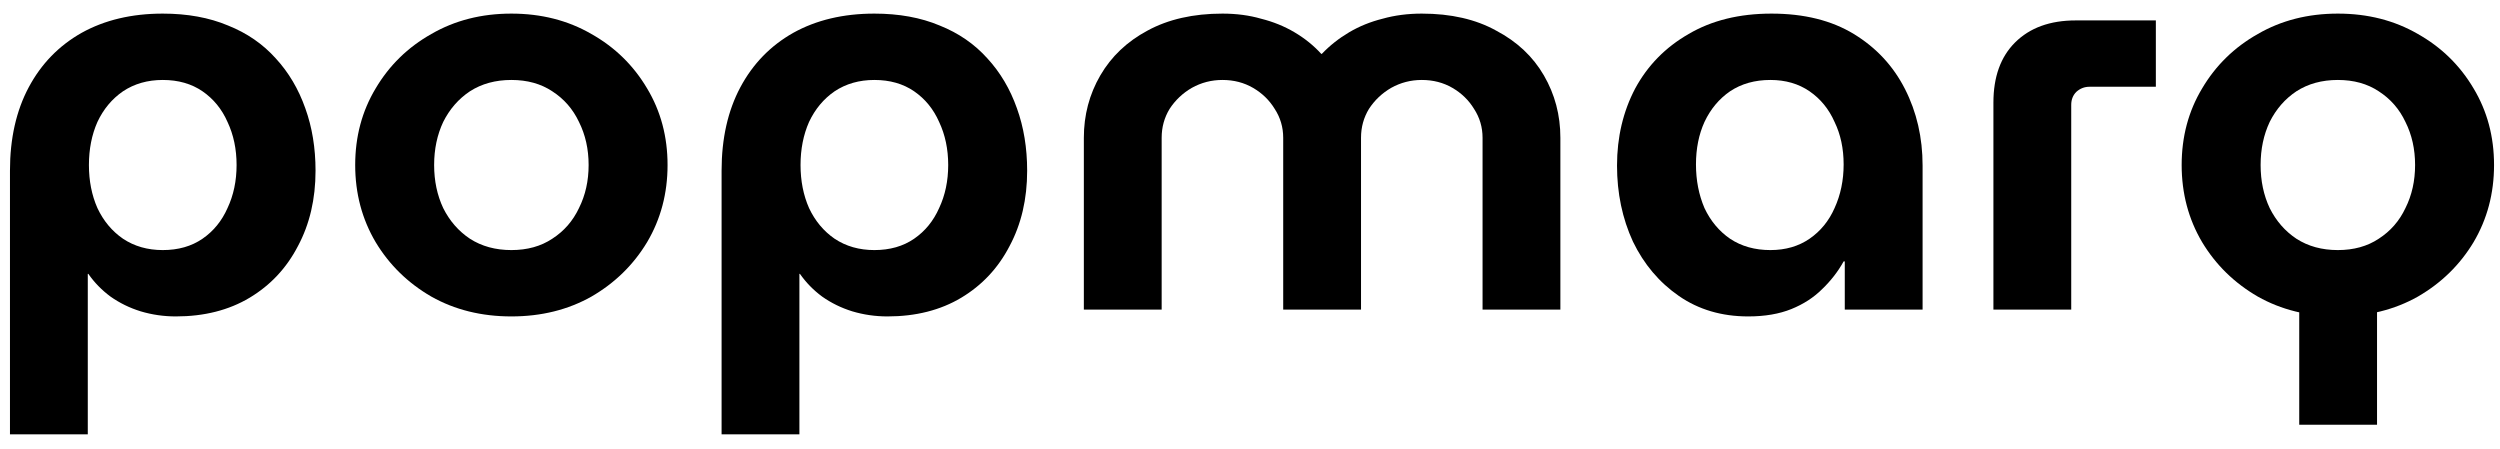 <svg
  width="167"
  height="30"
  viewBox="0 0 167 30"
  fill="none"
  xmlns="http://www.w3.org/2000/svg">
  <path
    d="M10.872 0.909C12.516 0.909 13.97 1.174 15.235 1.705C16.5 2.21 17.562 2.942 18.422 3.902C19.282 4.836 19.94 5.947 20.395 7.235C20.85 8.498 21.078 9.886 21.078 11.402C21.078 13.296 20.686 14.975 19.902 16.439C19.143 17.904 18.068 19.053 16.677 19.887C15.286 20.72 13.642 21.137 11.745 21.137C10.935 21.137 10.151 21.023 9.392 20.796C8.659 20.568 7.988 20.24 7.381 19.811C6.8 19.381 6.306 18.876 5.902 18.296H5.864V29.015H0.666V11.402C0.666 9.255 1.083 7.399 1.918 5.833C2.753 4.268 3.929 3.056 5.446 2.197C6.989 1.338 8.798 0.909 10.872 0.909ZM10.872 5.341C9.86 5.341 8.975 5.594 8.216 6.099C7.483 6.604 6.913 7.285 6.509 8.144C6.129 9.003 5.94 9.962 5.94 11.023C5.94 12.083 6.129 13.043 6.509 13.902C6.913 14.76 7.483 15.442 8.216 15.947C8.975 16.452 9.86 16.705 10.872 16.705C11.909 16.705 12.794 16.452 13.528 15.947C14.261 15.442 14.818 14.76 15.197 13.902C15.602 13.043 15.804 12.083 15.804 11.023C15.804 9.962 15.602 9.003 15.197 8.144C14.818 7.285 14.261 6.604 13.528 6.099C12.794 5.594 11.909 5.341 10.872 5.341Z"
    fill="black"
  />
  <path
    d="M34.16 21.137C32.162 21.137 30.379 20.695 28.811 19.811C27.242 18.902 26.003 17.689 25.092 16.174C24.182 14.634 23.727 12.917 23.727 11.023C23.727 9.129 24.182 7.424 25.092 5.909C26.003 4.369 27.242 3.157 28.811 2.273C30.379 1.364 32.162 0.909 34.16 0.909C36.158 0.909 37.941 1.364 39.51 2.273C41.078 3.157 42.317 4.369 43.228 5.909C44.138 7.424 44.593 9.129 44.593 11.023C44.593 12.917 44.138 14.634 43.228 16.174C42.317 17.689 41.078 18.902 39.51 19.811C37.941 20.695 36.158 21.137 34.16 21.137ZM34.16 16.705C35.222 16.705 36.133 16.452 36.892 15.947C37.676 15.442 38.27 14.76 38.675 13.902C39.105 13.043 39.32 12.083 39.32 11.023C39.32 9.962 39.105 9.003 38.675 8.144C38.27 7.285 37.676 6.604 36.892 6.099C36.133 5.594 35.222 5.341 34.16 5.341C33.098 5.341 32.175 5.594 31.39 6.099C30.632 6.604 30.037 7.285 29.607 8.144C29.203 9.003 29 9.962 29 11.023C29 12.083 29.203 13.043 29.607 13.902C30.037 14.76 30.632 15.442 31.39 15.947C32.175 16.452 33.098 16.705 34.16 16.705Z"
    fill="black"
  />
  <path
    d="M58.408 0.909C60.052 0.909 61.507 1.174 62.771 1.705C64.036 2.21 65.098 2.942 65.958 3.902C66.818 4.836 67.476 5.947 67.931 7.235C68.386 8.498 68.614 9.886 68.614 11.402C68.614 13.296 68.222 14.975 67.438 16.439C66.679 17.904 65.604 19.053 64.213 19.887C62.822 20.72 61.178 21.137 59.281 21.137C58.471 21.137 57.687 21.023 56.928 20.796C56.195 20.568 55.525 20.24 54.918 19.811C54.336 19.381 53.843 18.876 53.438 18.296H53.4V29.015H48.202V11.402C48.202 9.255 48.62 7.399 49.454 5.833C50.289 4.268 51.465 3.056 52.983 2.197C54.526 1.338 56.334 0.909 58.408 0.909ZM58.408 5.341C57.397 5.341 56.511 5.594 55.752 6.099C55.019 6.604 54.45 7.285 54.045 8.144C53.666 9.003 53.476 9.962 53.476 11.023C53.476 12.083 53.666 13.043 54.045 13.902C54.45 14.76 55.019 15.442 55.752 15.947C56.511 16.452 57.397 16.705 58.408 16.705C59.445 16.705 60.331 16.452 61.064 15.947C61.797 15.442 62.354 14.76 62.733 13.902C63.138 13.043 63.34 12.083 63.34 11.023C63.34 9.962 63.138 9.003 62.733 8.144C62.354 7.285 61.797 6.604 61.064 6.099C60.331 5.594 59.445 5.341 58.408 5.341Z"
    fill="black"
  />
  <path
    d="M72.401 20.682V9.205C72.401 7.689 72.768 6.301 73.501 5.038C74.235 3.775 75.284 2.778 76.65 2.046C78.041 1.288 79.711 0.909 81.658 0.909C82.594 0.909 83.454 1.023 84.238 1.25C85.048 1.452 85.794 1.755 86.477 2.159C87.16 2.563 87.754 3.043 88.26 3.599H88.298C88.829 3.043 89.436 2.563 90.119 2.159C90.802 1.755 91.548 1.452 92.358 1.25C93.167 1.023 94.04 0.909 94.975 0.909C96.923 0.909 98.58 1.288 99.945 2.046C101.337 2.778 102.399 3.775 103.132 5.038C103.866 6.301 104.233 7.689 104.233 9.205V20.682H99.035V9.205C99.035 8.498 98.845 7.854 98.466 7.273C98.112 6.692 97.631 6.225 97.024 5.871C96.417 5.518 95.734 5.341 94.975 5.341C94.242 5.341 93.559 5.518 92.927 5.871C92.32 6.225 91.826 6.692 91.447 7.273C91.093 7.854 90.916 8.498 90.916 9.205V20.682H85.718V9.205C85.718 8.498 85.528 7.854 85.149 7.273C84.795 6.692 84.314 6.225 83.707 5.871C83.1 5.518 82.417 5.341 81.658 5.341C80.925 5.341 80.242 5.518 79.61 5.871C79.002 6.225 78.509 6.692 78.13 7.273C77.776 7.854 77.599 8.498 77.599 9.205V20.682H72.401Z"
    fill="black"
  />
  <path
    d="M116.781 21.137C115.011 21.137 113.468 20.682 112.153 19.773C110.837 18.864 109.813 17.652 109.08 16.137C108.371 14.596 108.017 12.904 108.017 11.061C108.017 9.167 108.422 7.45 109.231 5.909C110.066 4.369 111.255 3.157 112.798 2.273C114.341 1.364 116.187 0.909 118.337 0.909C120.512 0.909 122.346 1.364 123.838 2.273C125.331 3.182 126.469 4.407 127.253 5.947C128.037 7.487 128.429 9.192 128.429 11.061V20.682H123.231V17.462H123.155C122.776 18.144 122.295 18.763 121.714 19.318C121.157 19.874 120.474 20.316 119.665 20.644C118.855 20.972 117.894 21.137 116.781 21.137ZM118.261 16.705C119.273 16.705 120.145 16.452 120.879 15.947C121.612 15.442 122.169 14.76 122.548 13.902C122.953 13.018 123.155 12.046 123.155 10.985C123.155 9.924 122.953 8.977 122.548 8.144C122.169 7.285 121.612 6.604 120.879 6.099C120.145 5.594 119.273 5.341 118.261 5.341C117.224 5.341 116.326 5.594 115.567 6.099C114.834 6.604 114.265 7.285 113.86 8.144C113.481 8.977 113.291 9.924 113.291 10.985C113.291 12.046 113.481 13.018 113.86 13.902C114.265 14.76 114.834 15.442 115.567 15.947C116.326 16.452 117.224 16.705 118.261 16.705Z"
    fill="black"
  />
  <path
    d="M133.16 20.682V6.856C133.16 5.139 133.641 3.801 134.602 2.841C135.588 1.856 136.941 1.364 138.661 1.364H144.011V5.796H139.572C139.243 5.796 138.952 5.909 138.699 6.136C138.472 6.364 138.358 6.654 138.358 7.008V20.682H133.16Z"
    fill="black"
  />
  <path
    d="M153.589 28.371V20.227H158.786V28.371H153.589ZM156.169 21.137C154.17 21.137 152.387 20.695 150.819 19.811C149.251 18.902 148.011 17.689 147.101 16.174C146.19 14.634 145.735 12.917 145.735 11.023C145.735 9.129 146.19 7.424 147.101 5.909C148.011 4.369 149.251 3.157 150.819 2.273C152.387 1.364 154.17 0.909 156.169 0.909C158.167 0.909 159.95 1.364 161.518 2.273C163.086 3.157 164.326 4.369 165.236 5.909C166.147 7.424 166.602 9.129 166.602 11.023C166.602 12.917 166.147 14.634 165.236 16.174C164.326 17.689 163.086 18.902 161.518 19.811C159.95 20.695 158.167 21.137 156.169 21.137ZM156.169 16.705C157.231 16.705 158.141 16.452 158.9 15.947C159.684 15.442 160.279 14.76 160.683 13.902C161.113 13.043 161.328 12.083 161.328 11.023C161.328 9.962 161.113 9.003 160.683 8.144C160.279 7.285 159.684 6.604 158.9 6.099C158.141 5.594 157.231 5.341 156.169 5.341C155.106 5.341 154.183 5.594 153.399 6.099C152.64 6.604 152.046 7.285 151.616 8.144C151.211 9.003 151.009 9.962 151.009 11.023C151.009 12.083 151.211 13.043 151.616 13.902C152.046 14.76 152.64 15.442 153.399 15.947C154.183 16.452 155.106 16.705 156.169 16.705Z"
    fill="black"
  />
</svg>
